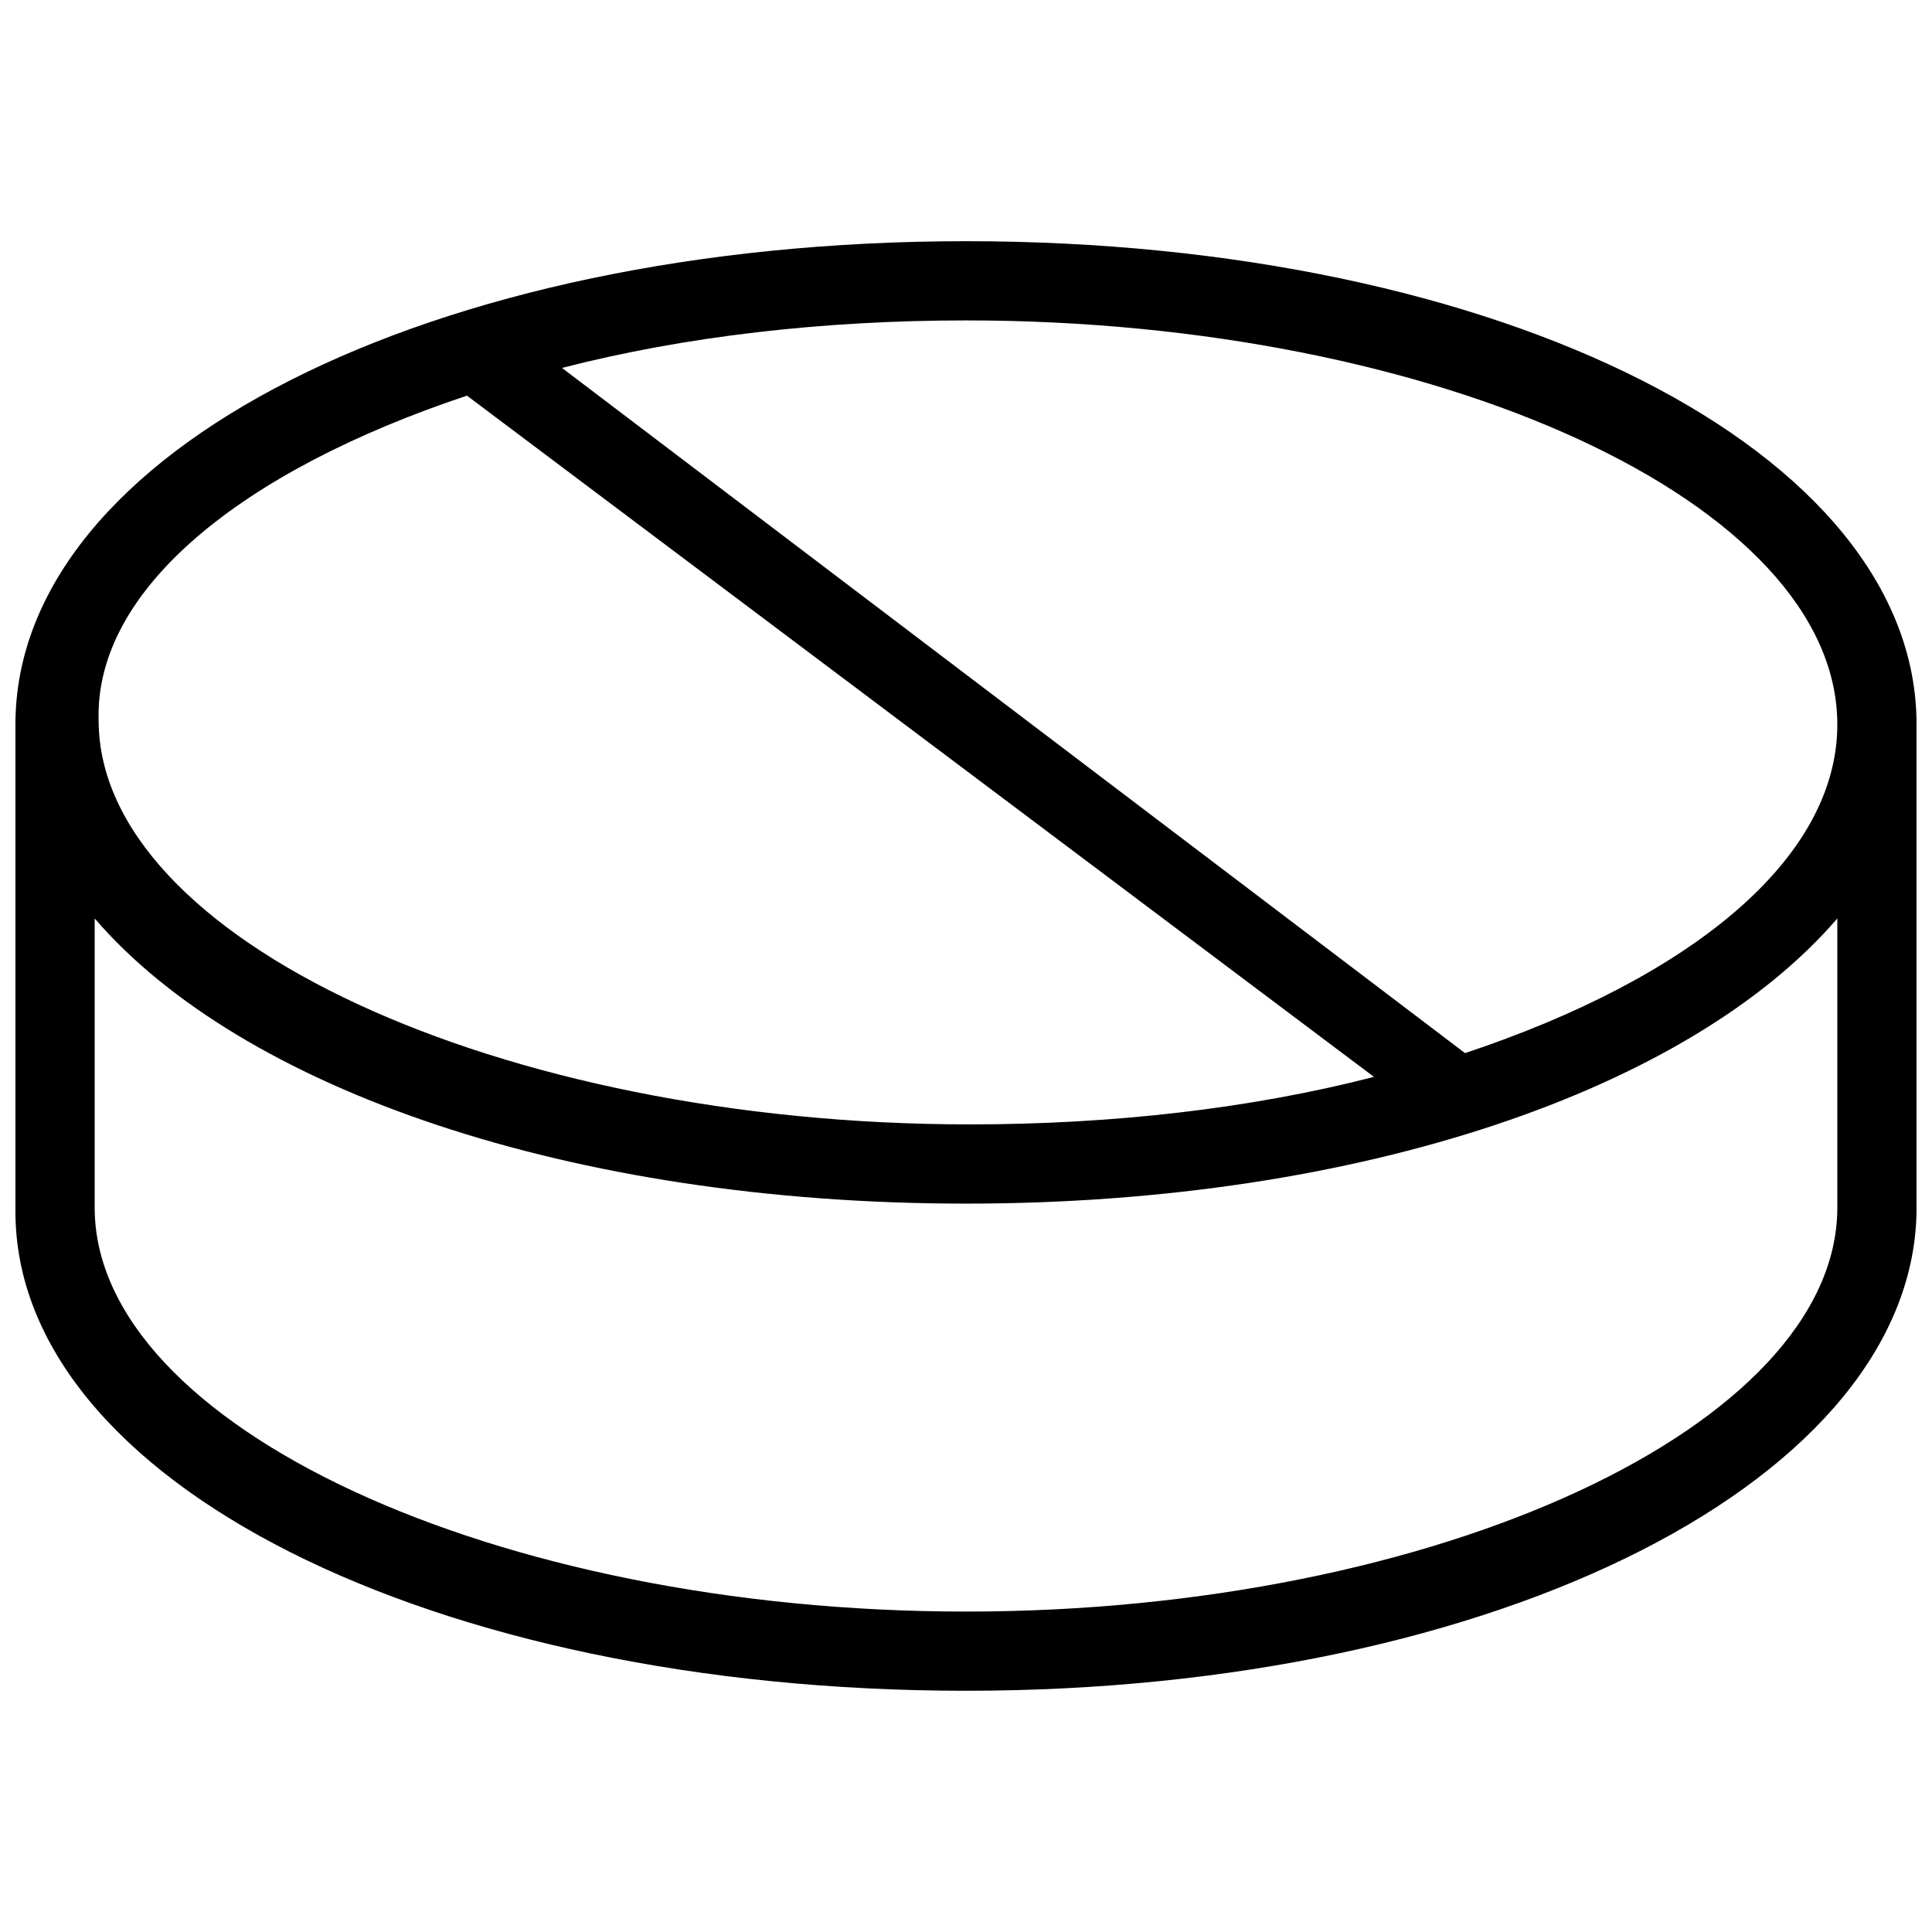 <?xml version="1.0" encoding="UTF-8"?>
<!-- Uploaded to: ICON Repo, www.iconrepo.com, Generator: ICON Repo Mixer Tools -->
<svg width="800px" height="800px" version="1.1" viewBox="144 144 512 512" xmlns="http://www.w3.org/2000/svg">
 <defs>
  <clipPath id="a">
   <path d="m148.09 207h503.81v386h-503.81z"/>
  </clipPath>
 </defs>
 <g clip-path="url(#a)">
  <path d="m400 207.92c-141.7 0-251.91 55.629-251.91 128.05v129.1c0 71.371 110.21 127 251.91 127 141.7 0 251.91-56.68 251.91-128.05l-0.004-128.05c0-72.422-110.21-128.05-251.9-128.05zm230.91 128.05c0 35.688-38.836 67.176-98.664 87.117l-239.31-181.58c32.539-8.398 69.273-12.594 107.06-12.594 124.91 0 230.91 48.281 230.91 107.06zm-363.16-87.117 240.36 180.53c-32.539 8.398-69.273 12.594-107.06 12.594-124.9 0-230.91-49.332-230.91-107.06-1.051-34.637 37.785-66.125 97.613-86.066zm363.16 215.17c0 57.727-106.01 107.06-230.91 107.06s-230.91-49.332-230.91-107.06v-76.621c38.836 45.133 125.95 75.57 230.91 75.57 104.96 0 192.08-30.438 230.91-75.57z"/>
 </g>
</svg>